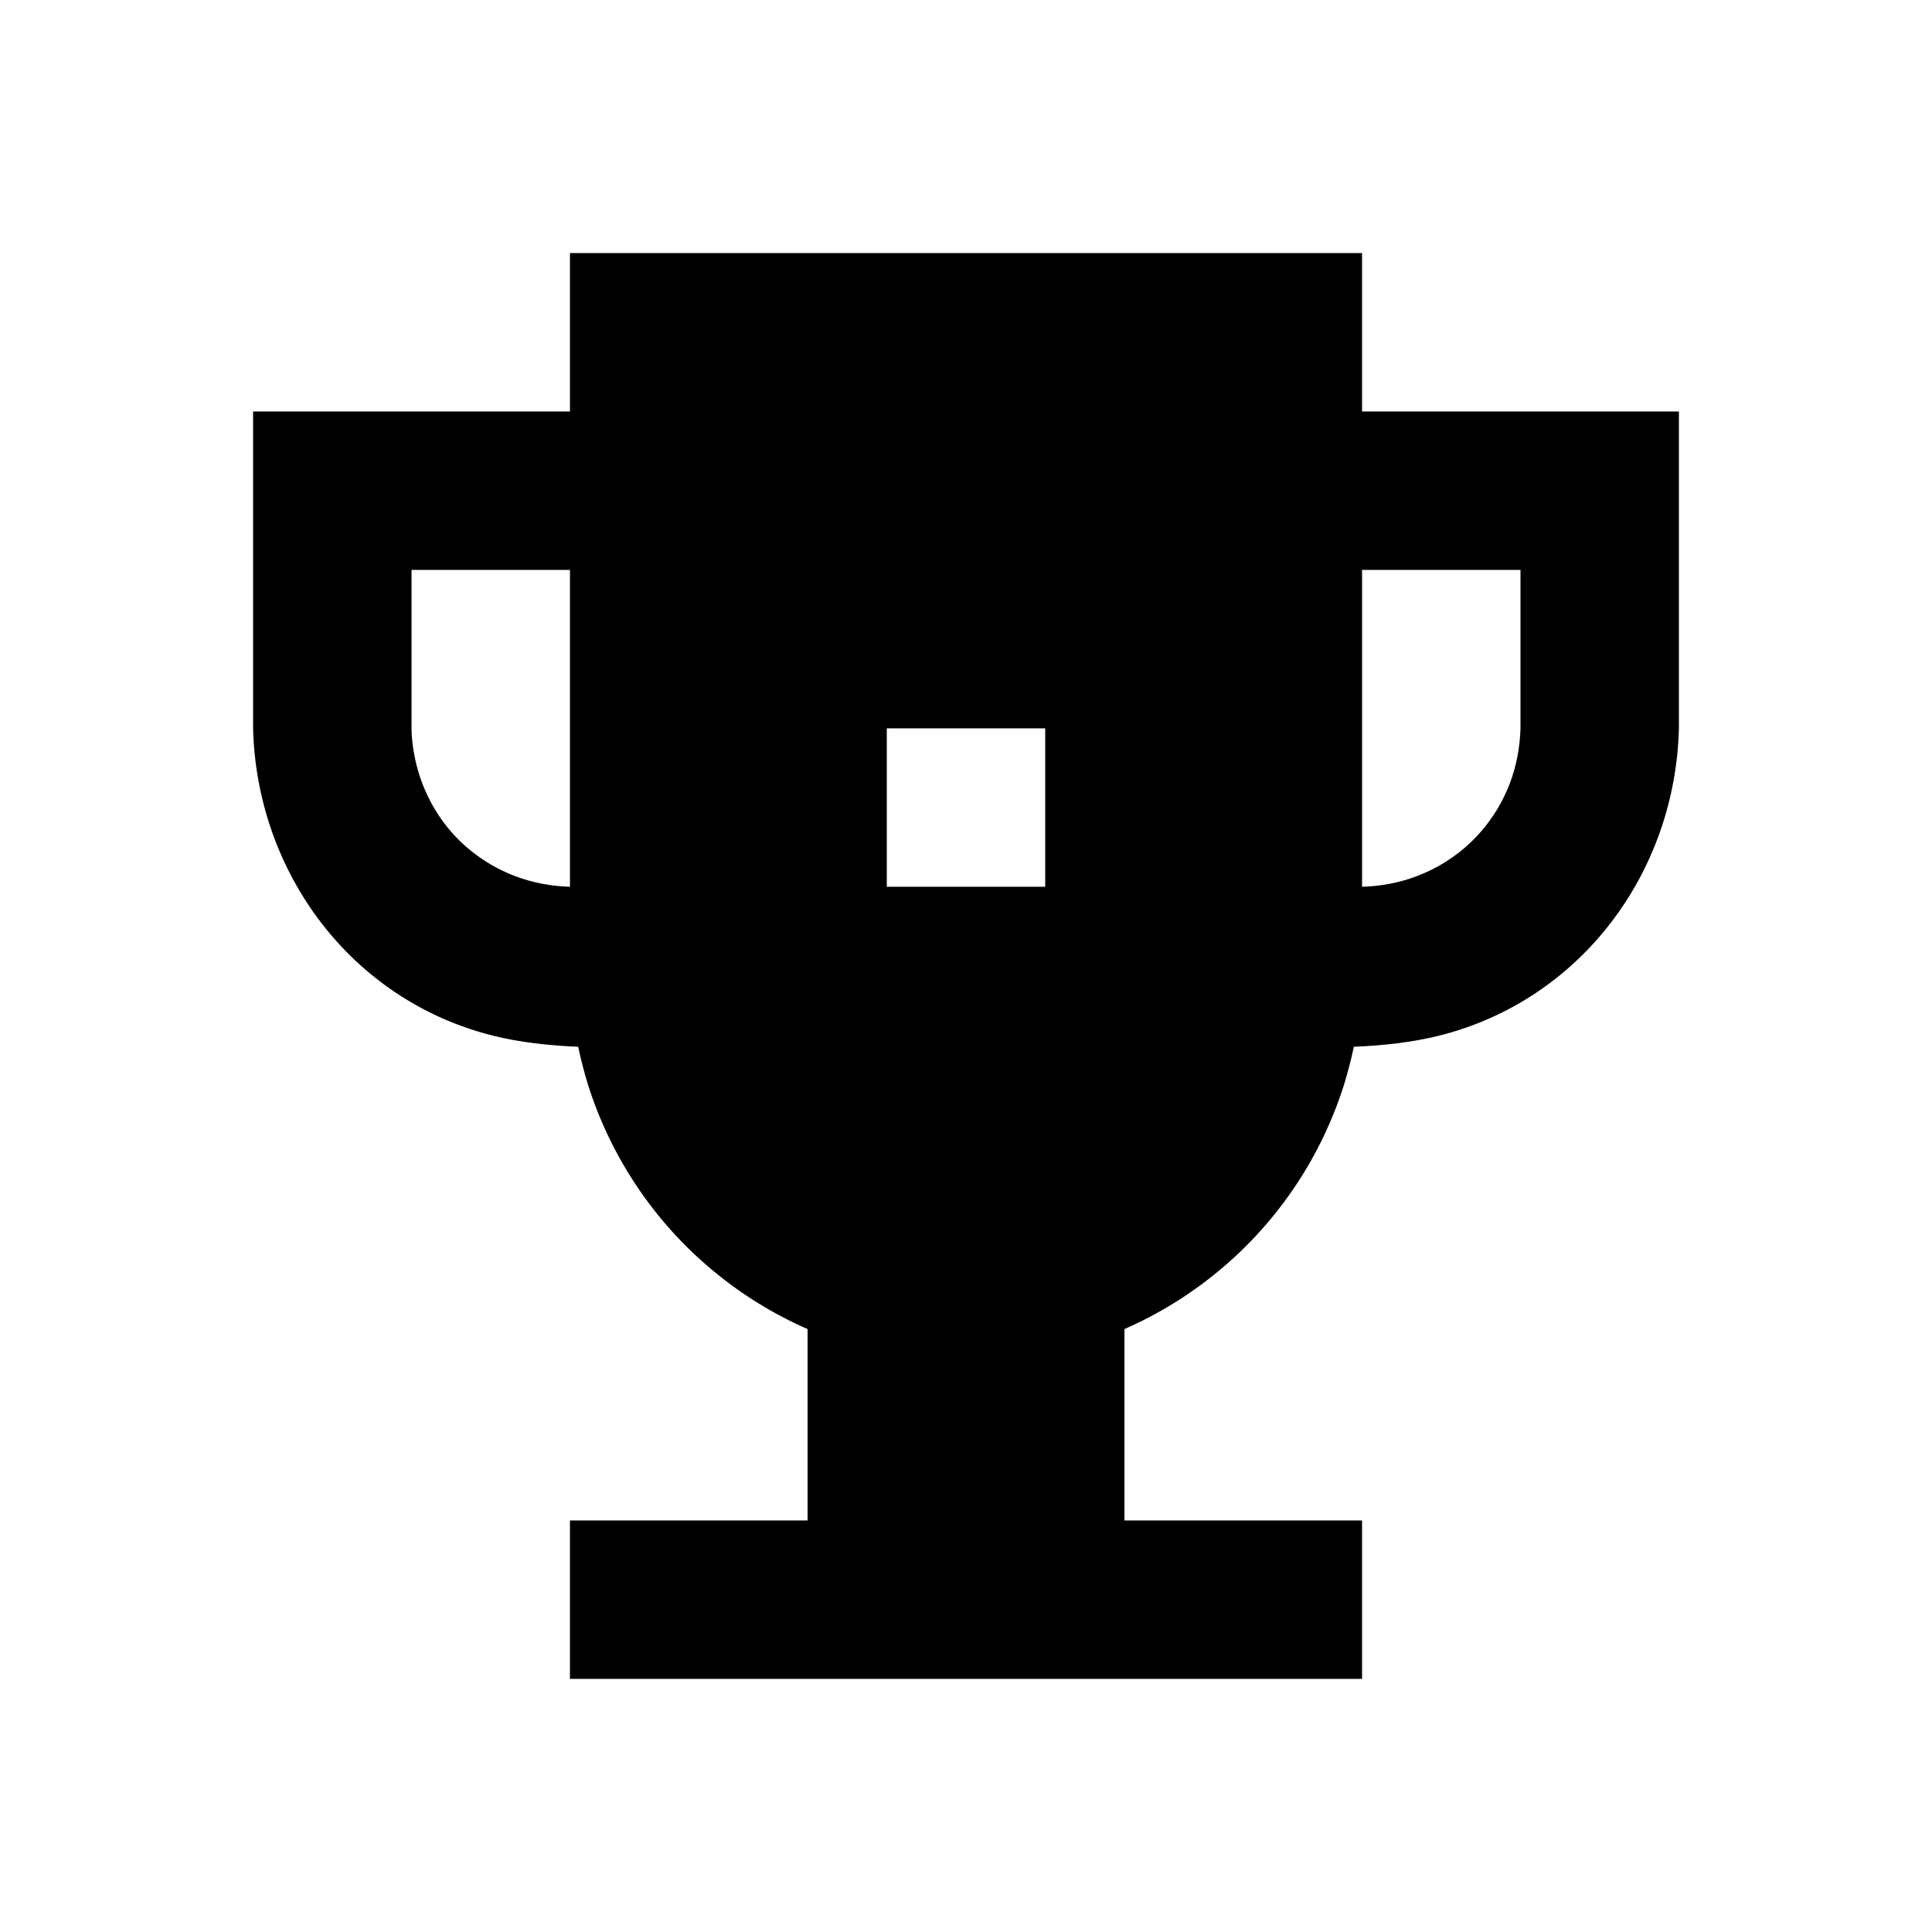 <?xml version="1.0" encoding="UTF-8"?>
<!-- Uploaded to: ICON Repo, www.svgrepo.com, Generator: ICON Repo Mixer Tools -->
<svg fill="#000000" width="800px" height="800px" version="1.1" viewBox="144 144 512 512" xmlns="http://www.w3.org/2000/svg">
 <path d="m504.96 253.05h83.969v83.969c-0.941 38.141-25.926 72-63.5 81.426-7.156 1.805-14.84 2.625-22.648 2.961-0.715 3.402-1.598 6.781-2.625 10.117-2.941 9.32-7.199 18.223-12.598 26.367-5.731 8.668-12.762 16.48-20.801 23.09-7.496 6.195-15.828 11.316-24.73 15.223l-0.039 0.02v50.715h62.973v41.984h-209.92v-41.984h62.977v-50.715l-0.043-0.02c-8.902-3.906-17.234-9.027-24.73-15.223-8.039-6.609-15.07-14.422-20.801-23.09-5.394-8.145-9.656-17.047-12.598-26.367-1.027-3.336-1.91-6.715-2.621-10.117-7.809-0.336-15.492-1.156-22.652-2.961-37.574-9.426-62.555-43.285-63.5-81.426v-83.969h83.969v-41.984h209.92zm-83.965 83.969h-41.984v41.984h41.984zm125.95-41.984h-41.984v83.969c4.914-0.148 9.805-1.031 14.402-2.773 5.5-2.055 10.559-5.246 14.758-9.363 4.367-4.258 7.789-9.488 9.973-15.195 1.781-4.684 2.707-9.656 2.852-14.652zm-251.9 0h-41.984v41.984c0 2.309 0.293 4.66 0.715 6.926 1.363 7.516 4.723 14.609 9.719 20.406 2.078 2.371 4.406 4.531 6.969 6.379 3.106 2.289 6.551 4.137 10.18 5.5 4.621 1.742 9.469 2.625 14.402 2.773z" fill-rule="evenodd"/>
</svg>
